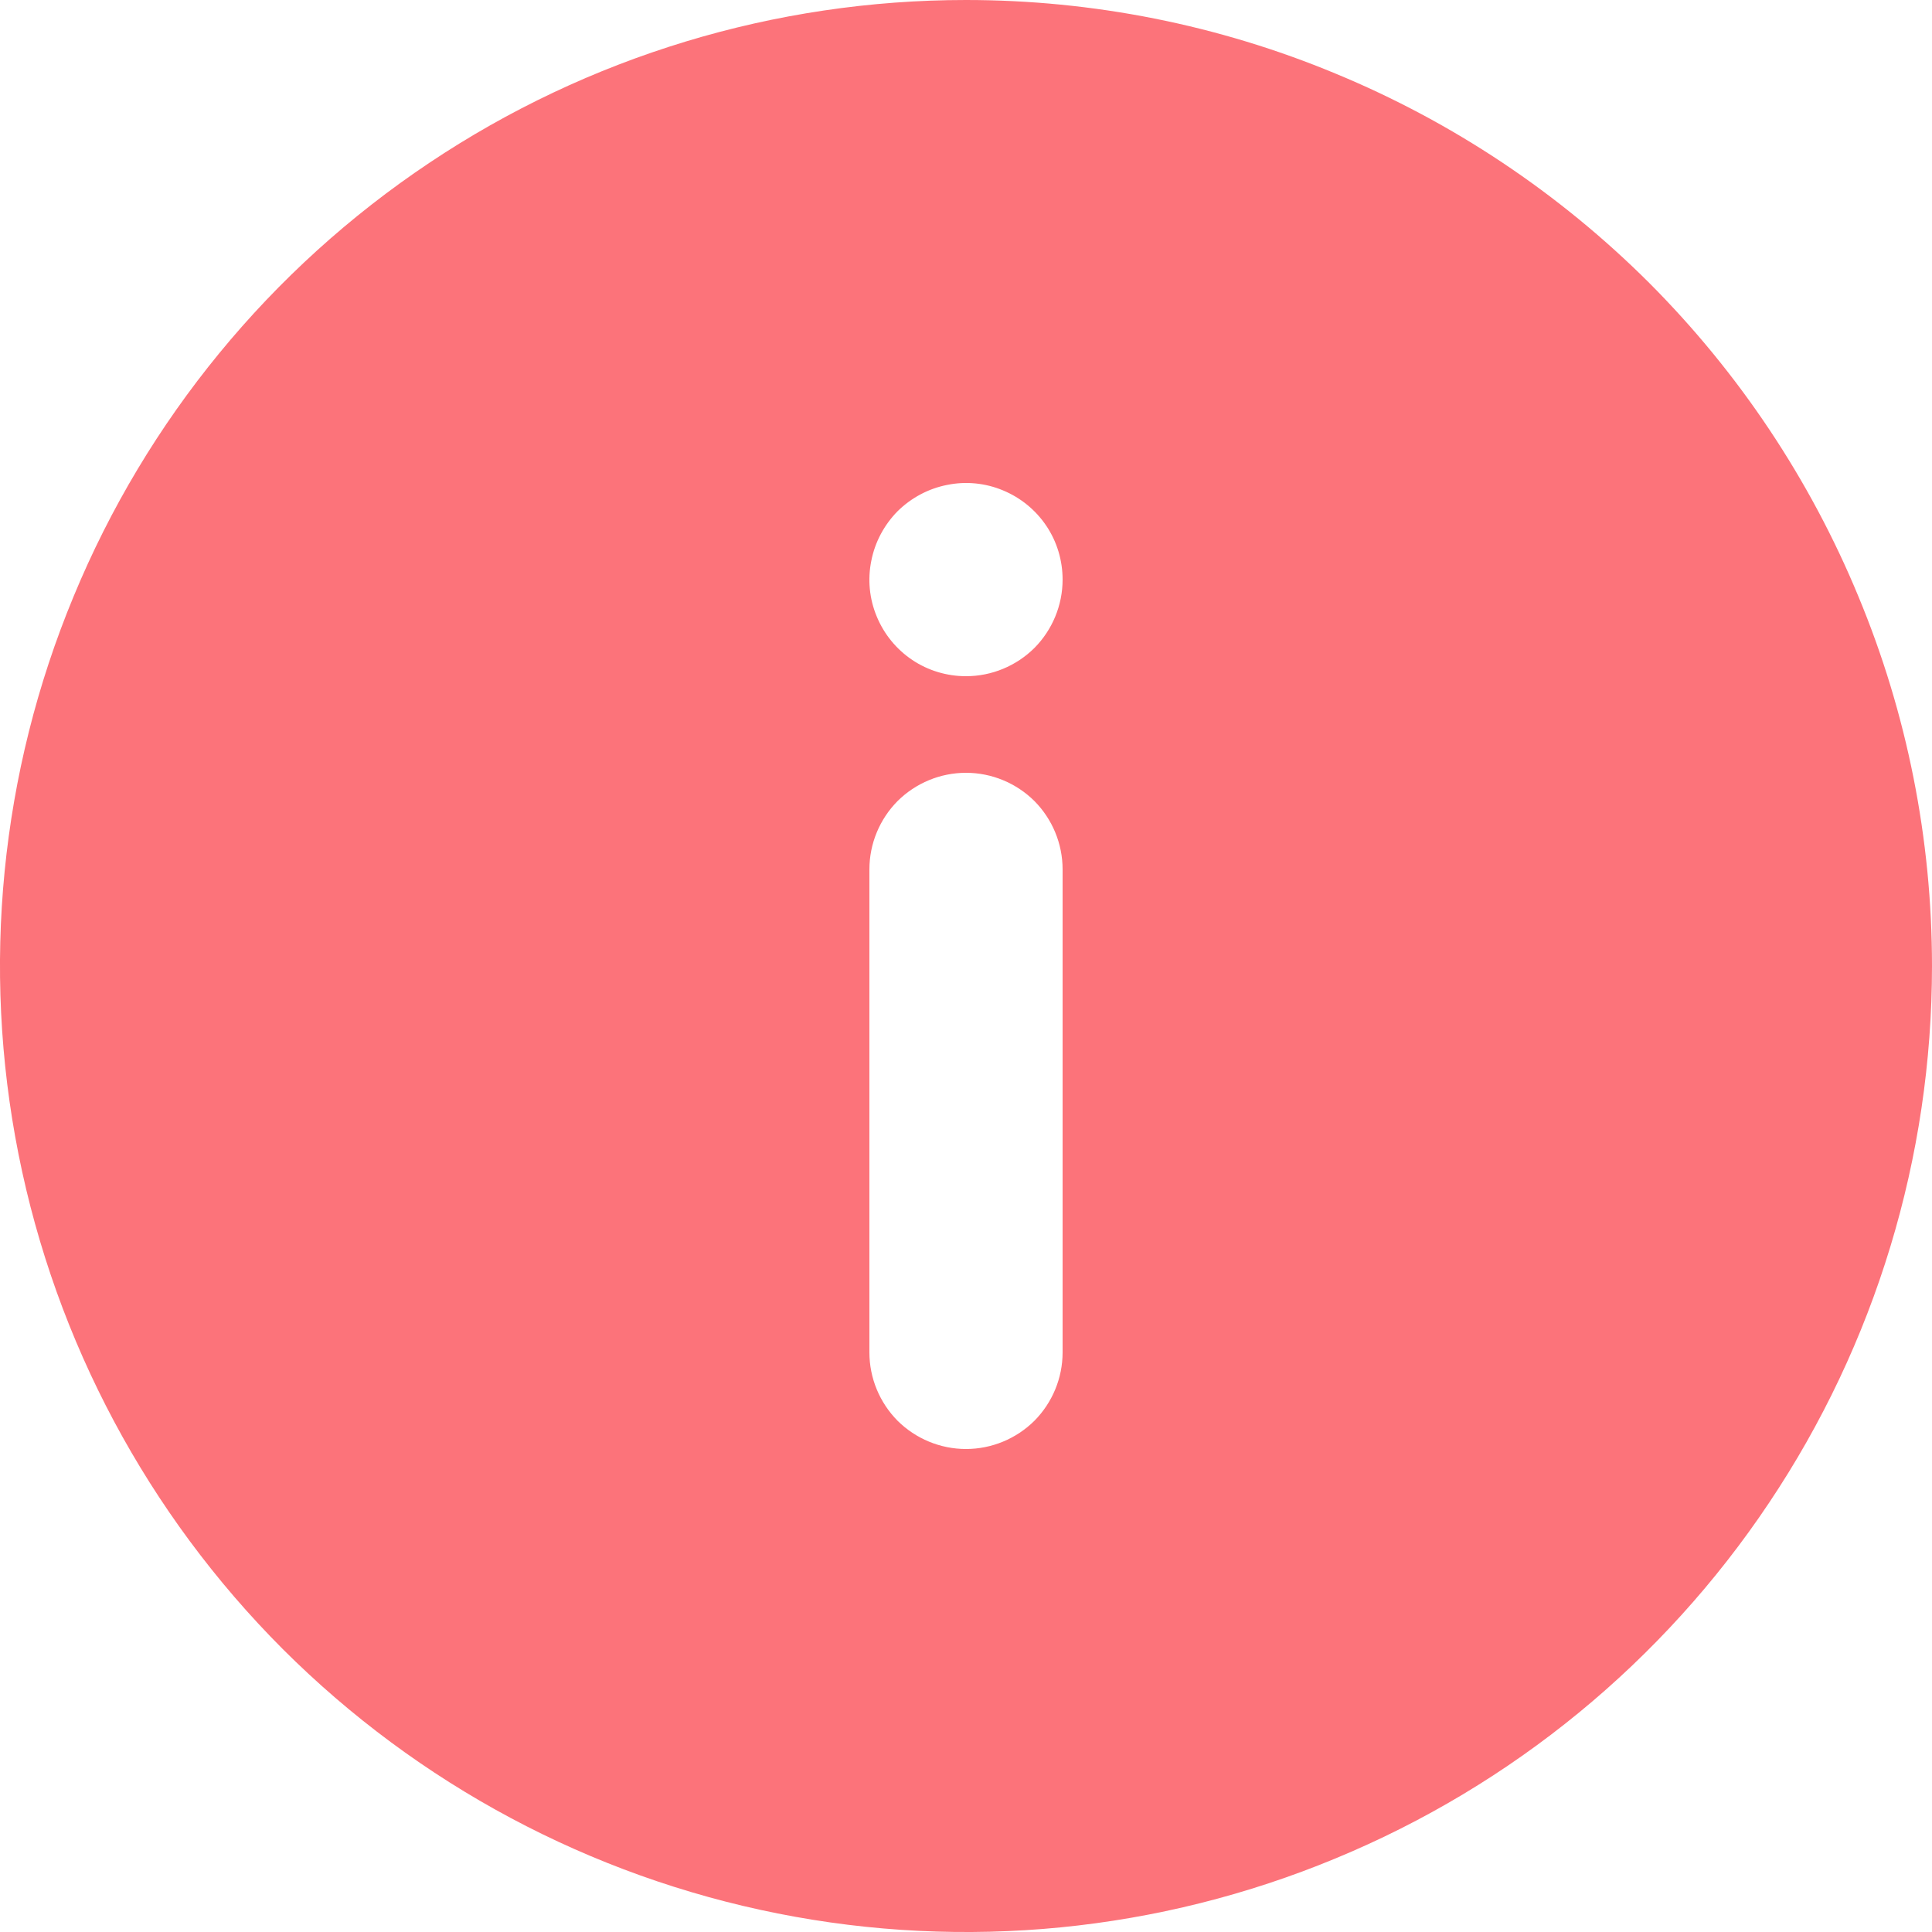 <svg width="10" height="10" viewBox="0 0 10 10" fill="none" xmlns="http://www.w3.org/2000/svg">
<path d="M5 0C4.011 0 3.044 0.293 2.222 0.843C1.4 1.392 0.759 2.173 0.381 3.087C0.002 4 -0.097 5.006 0.096 5.975C0.289 6.945 0.765 7.836 1.464 8.536C2.164 9.235 3.055 9.711 4.025 9.904C4.994 10.097 6 9.998 6.913 9.619C7.827 9.241 8.608 8.6 9.157 7.778C9.707 6.956 10 5.989 10 5C10 4.343 9.871 3.693 9.619 3.087C9.368 2.48 9 1.929 8.536 1.464C8.071 1 7.52 0.632 6.913 0.381C6.307 0.129 5.657 0 5 0ZM5.5 7C5.5 7.133 5.447 7.26 5.354 7.354C5.26 7.447 5.133 7.5 5 7.5C4.867 7.5 4.74 7.447 4.646 7.354C4.553 7.26 4.5 7.133 4.5 7V4.5C4.5 4.367 4.553 4.24 4.646 4.146C4.74 4.053 4.867 4 5 4C5.133 4 5.26 4.053 5.354 4.146C5.447 4.24 5.5 4.367 5.5 4.5V7ZM5 3.5C4.901 3.5 4.804 3.471 4.722 3.416C4.64 3.361 4.576 3.283 4.538 3.191C4.5 3.1 4.49 2.999 4.51 2.902C4.529 2.805 4.577 2.716 4.646 2.646C4.716 2.577 4.805 2.529 4.902 2.51C4.999 2.49 5.1 2.5 5.191 2.538C5.283 2.576 5.361 2.64 5.416 2.722C5.471 2.804 5.5 2.901 5.5 3C5.5 3.133 5.447 3.26 5.354 3.354C5.26 3.447 5.133 3.5 5 3.5Z" fill="#FC737A"/>
</svg>